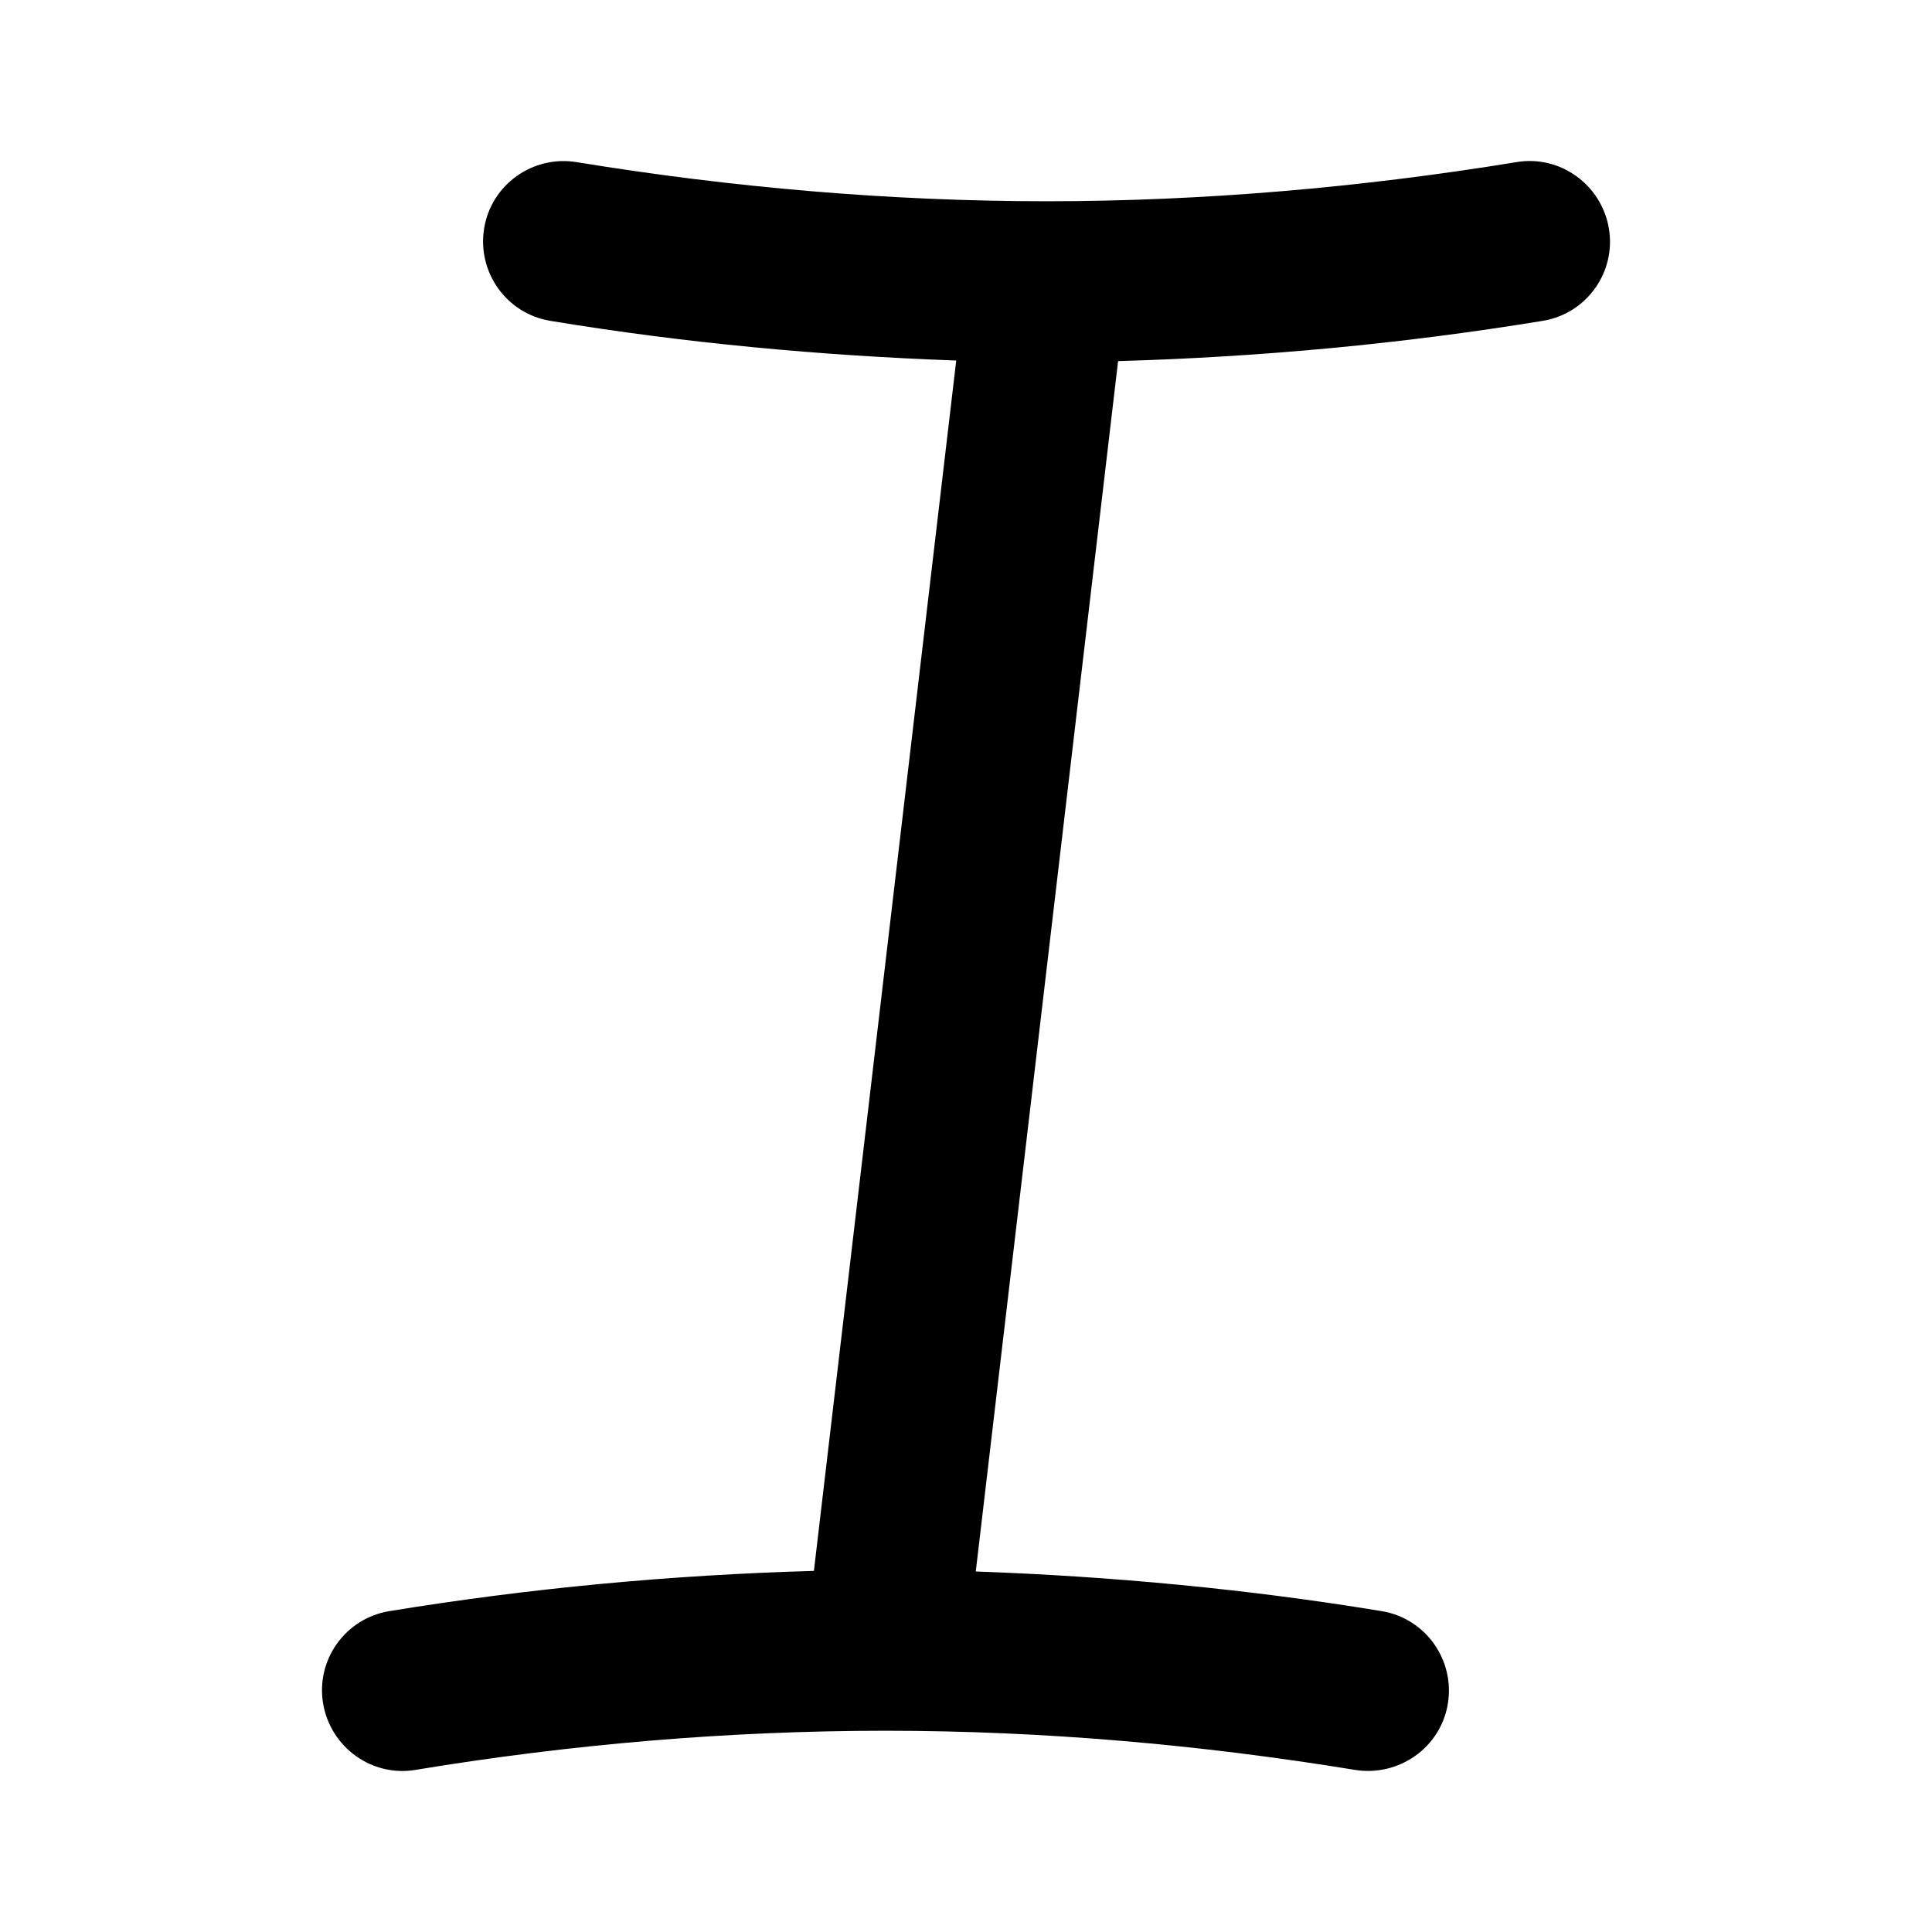 <svg xmlns="http://www.w3.org/2000/svg" viewBox="0 0 672 672"><!--! Font Awesome Pro 7.1.0 by @fontawesome - https://fontawesome.com License - https://fontawesome.com/license (Commercial License) Copyright 2025 Fonticons, Inc. --><path fill="currentColor" d="M168.4 79.4C165.9 94.7 176.2 109.1 191.4 111.6C238 119.3 285.4 123.7 332.6 125.4L283.1 546.4C233.7 547.8 184.2 552.4 135.4 560.4C120.1 562.9 109.8 577.4 112.4 592.6C115 607.8 129.4 618.2 144.6 615.6C198.4 606.7 253.5 602 308 602C362.5 602 417.4 606.8 471.2 615.6C486.5 618.1 501.1 607.9 503.6 592.6C506.1 577.3 495.8 562.9 480.6 560.4C433.9 552.7 386.7 548.3 339.4 546.6L388.9 125.6C438.3 124.2 487.8 119.6 536.6 111.6C551.9 109.1 562.2 94.6 559.6 79.4C557 64.2 542.6 53.8 527.4 56.4C473.6 65.2 418.5 70 364 70C309.5 70 254.4 65.2 200.6 56.4C185.3 53.9 170.9 64.2 168.4 79.4z"/></svg>